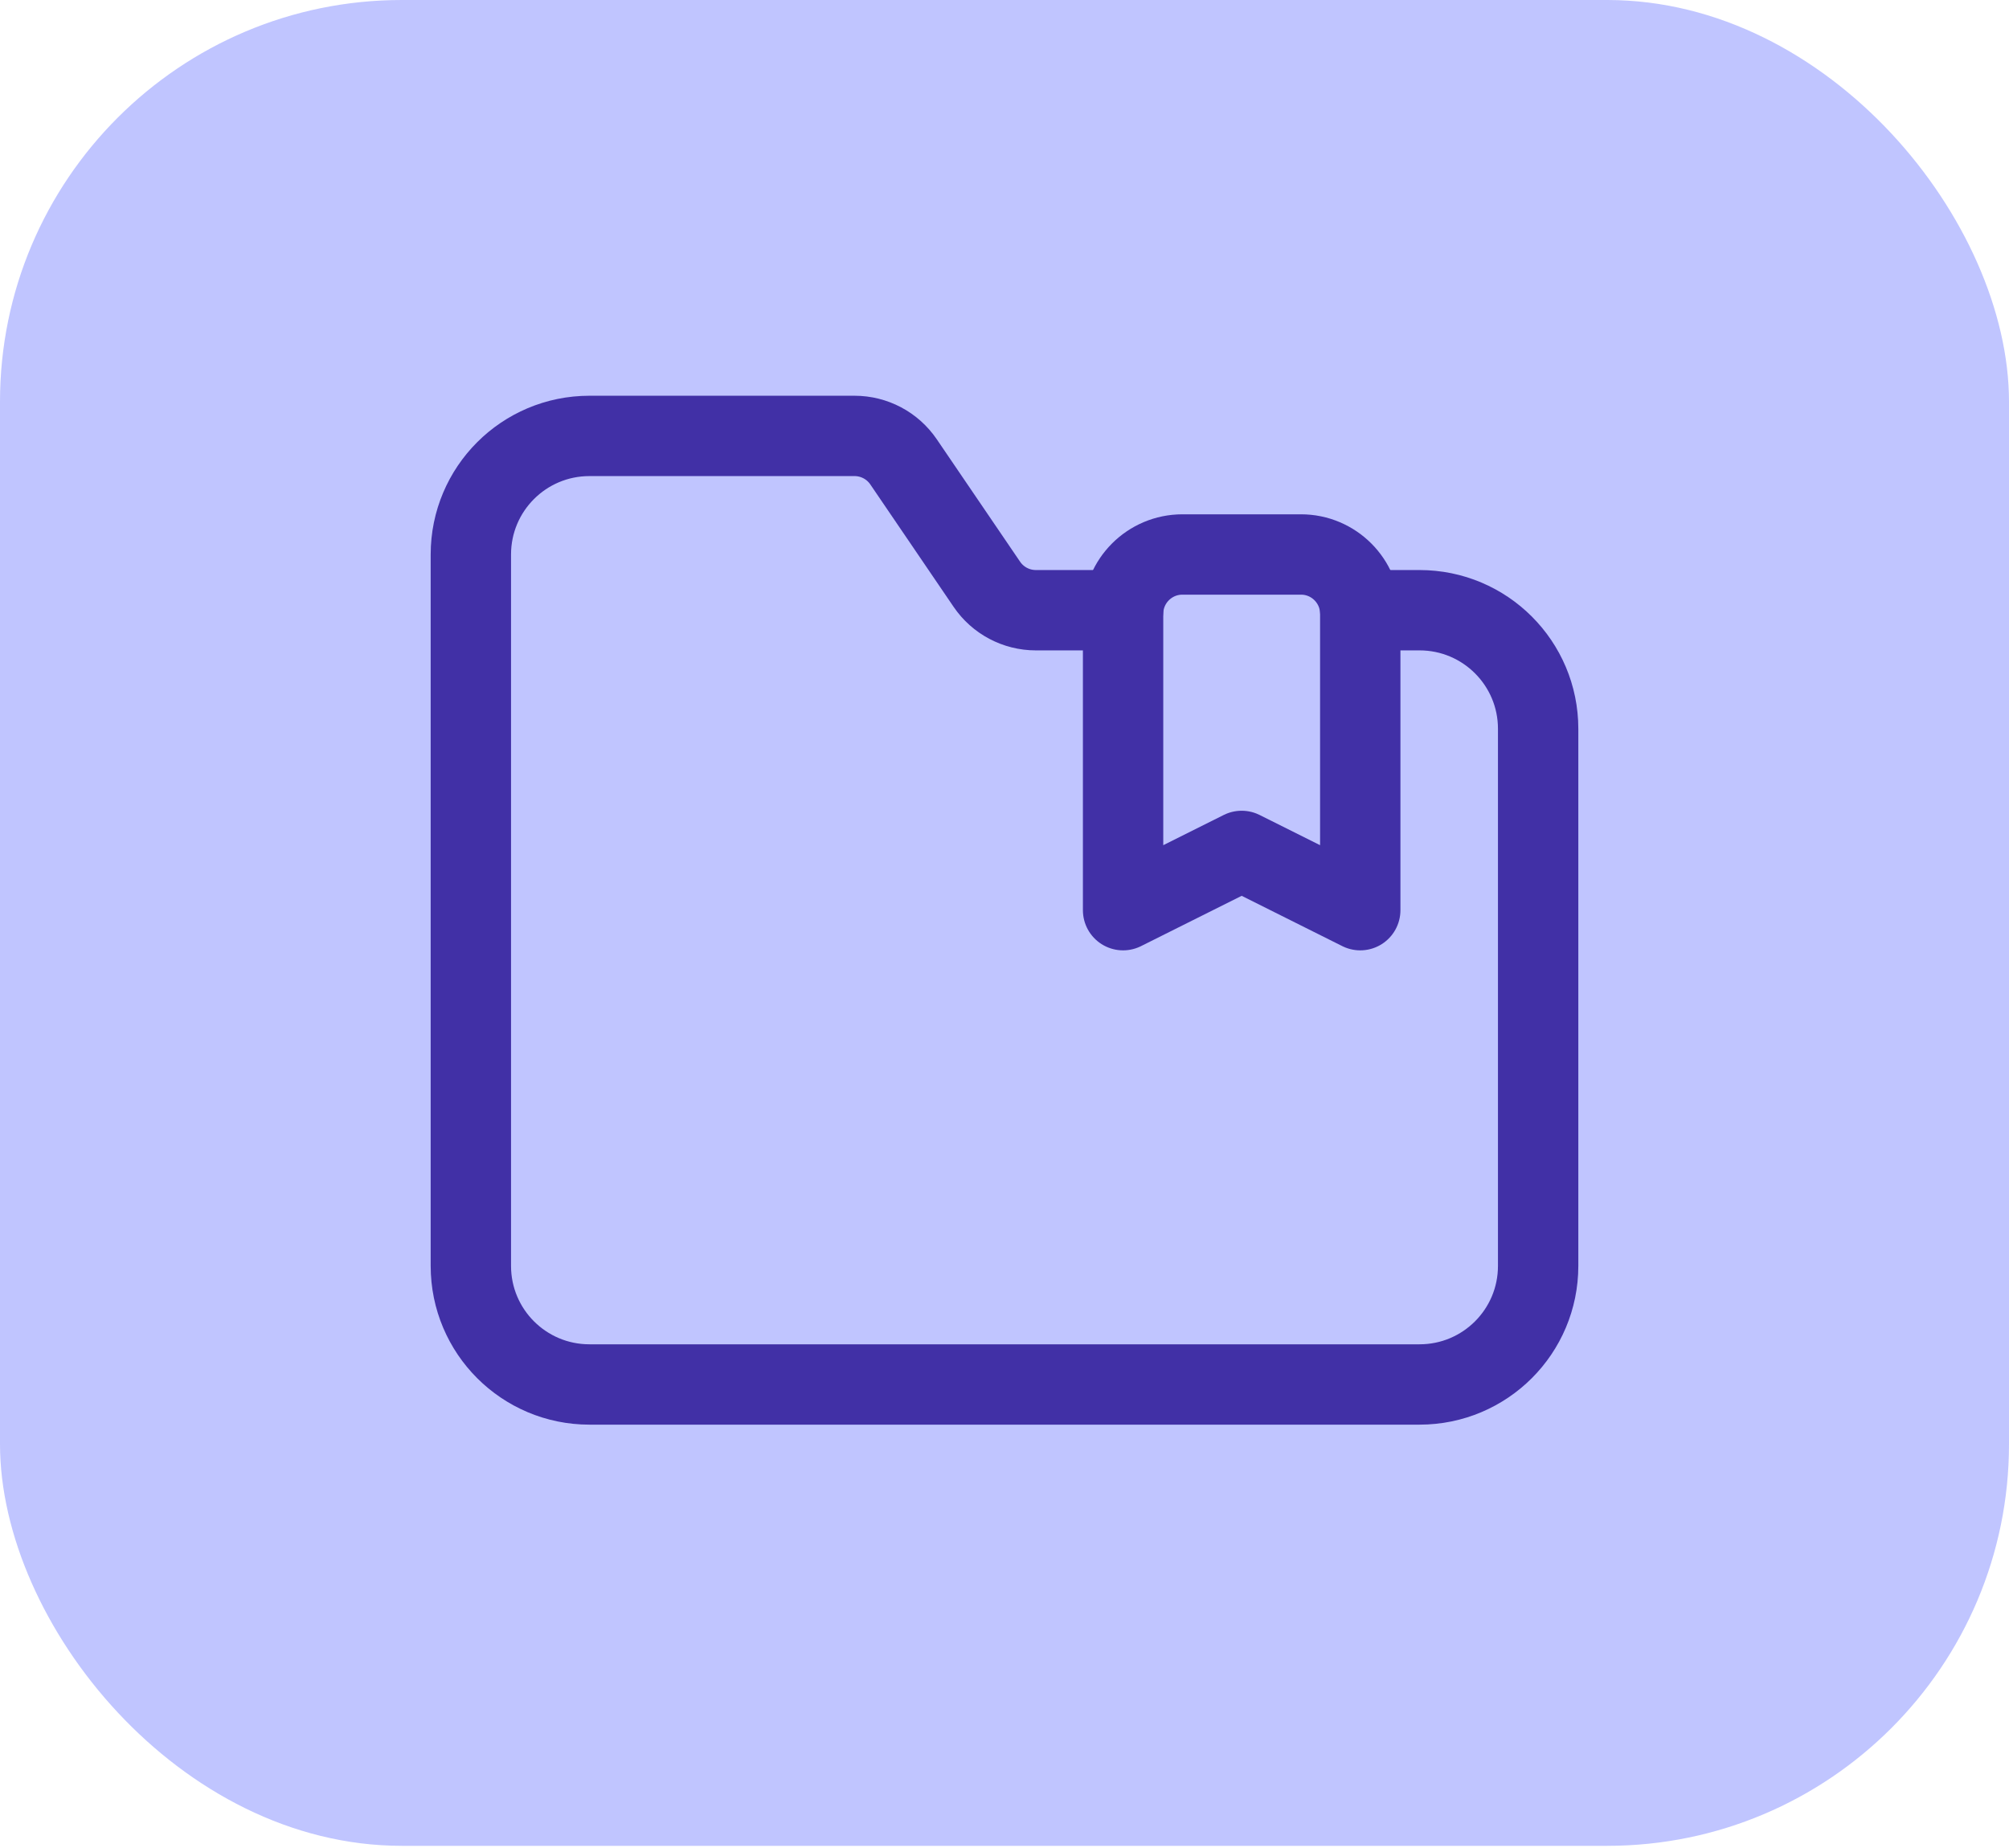 <svg width="75" height="69" viewBox="0 0 75 69" fill="none" xmlns="http://www.w3.org/2000/svg">
<rect width="75" height="68.919" rx="15" fill="#C0C5FF"/>
<path d="M50.781 22.784H52.995C55.441 22.784 57.422 24.767 57.422 27.211V47.266C57.422 49.712 55.441 51.693 52.995 51.693H22.005C19.559 51.693 17.578 49.712 17.578 47.266V20.703C17.578 18.257 19.559 16.276 22.005 16.276H31.902C32.635 16.276 33.319 16.639 33.73 17.243L36.84 21.814C37.252 22.421 37.938 22.784 38.671 22.784H41.927" stroke="#4130A6" stroke-width="3" stroke-linecap="round" stroke-linejoin="round"/>
<path fill-rule="evenodd" clip-rule="evenodd" d="M48.568 20.703H44.141C42.919 20.703 41.927 21.695 41.927 22.917V33.984L46.354 31.771L50.781 33.984V22.917C50.781 21.695 49.79 20.703 48.568 20.703Z" stroke="#4130A6" stroke-width="3" stroke-linecap="round" stroke-linejoin="round"/>
</svg>
